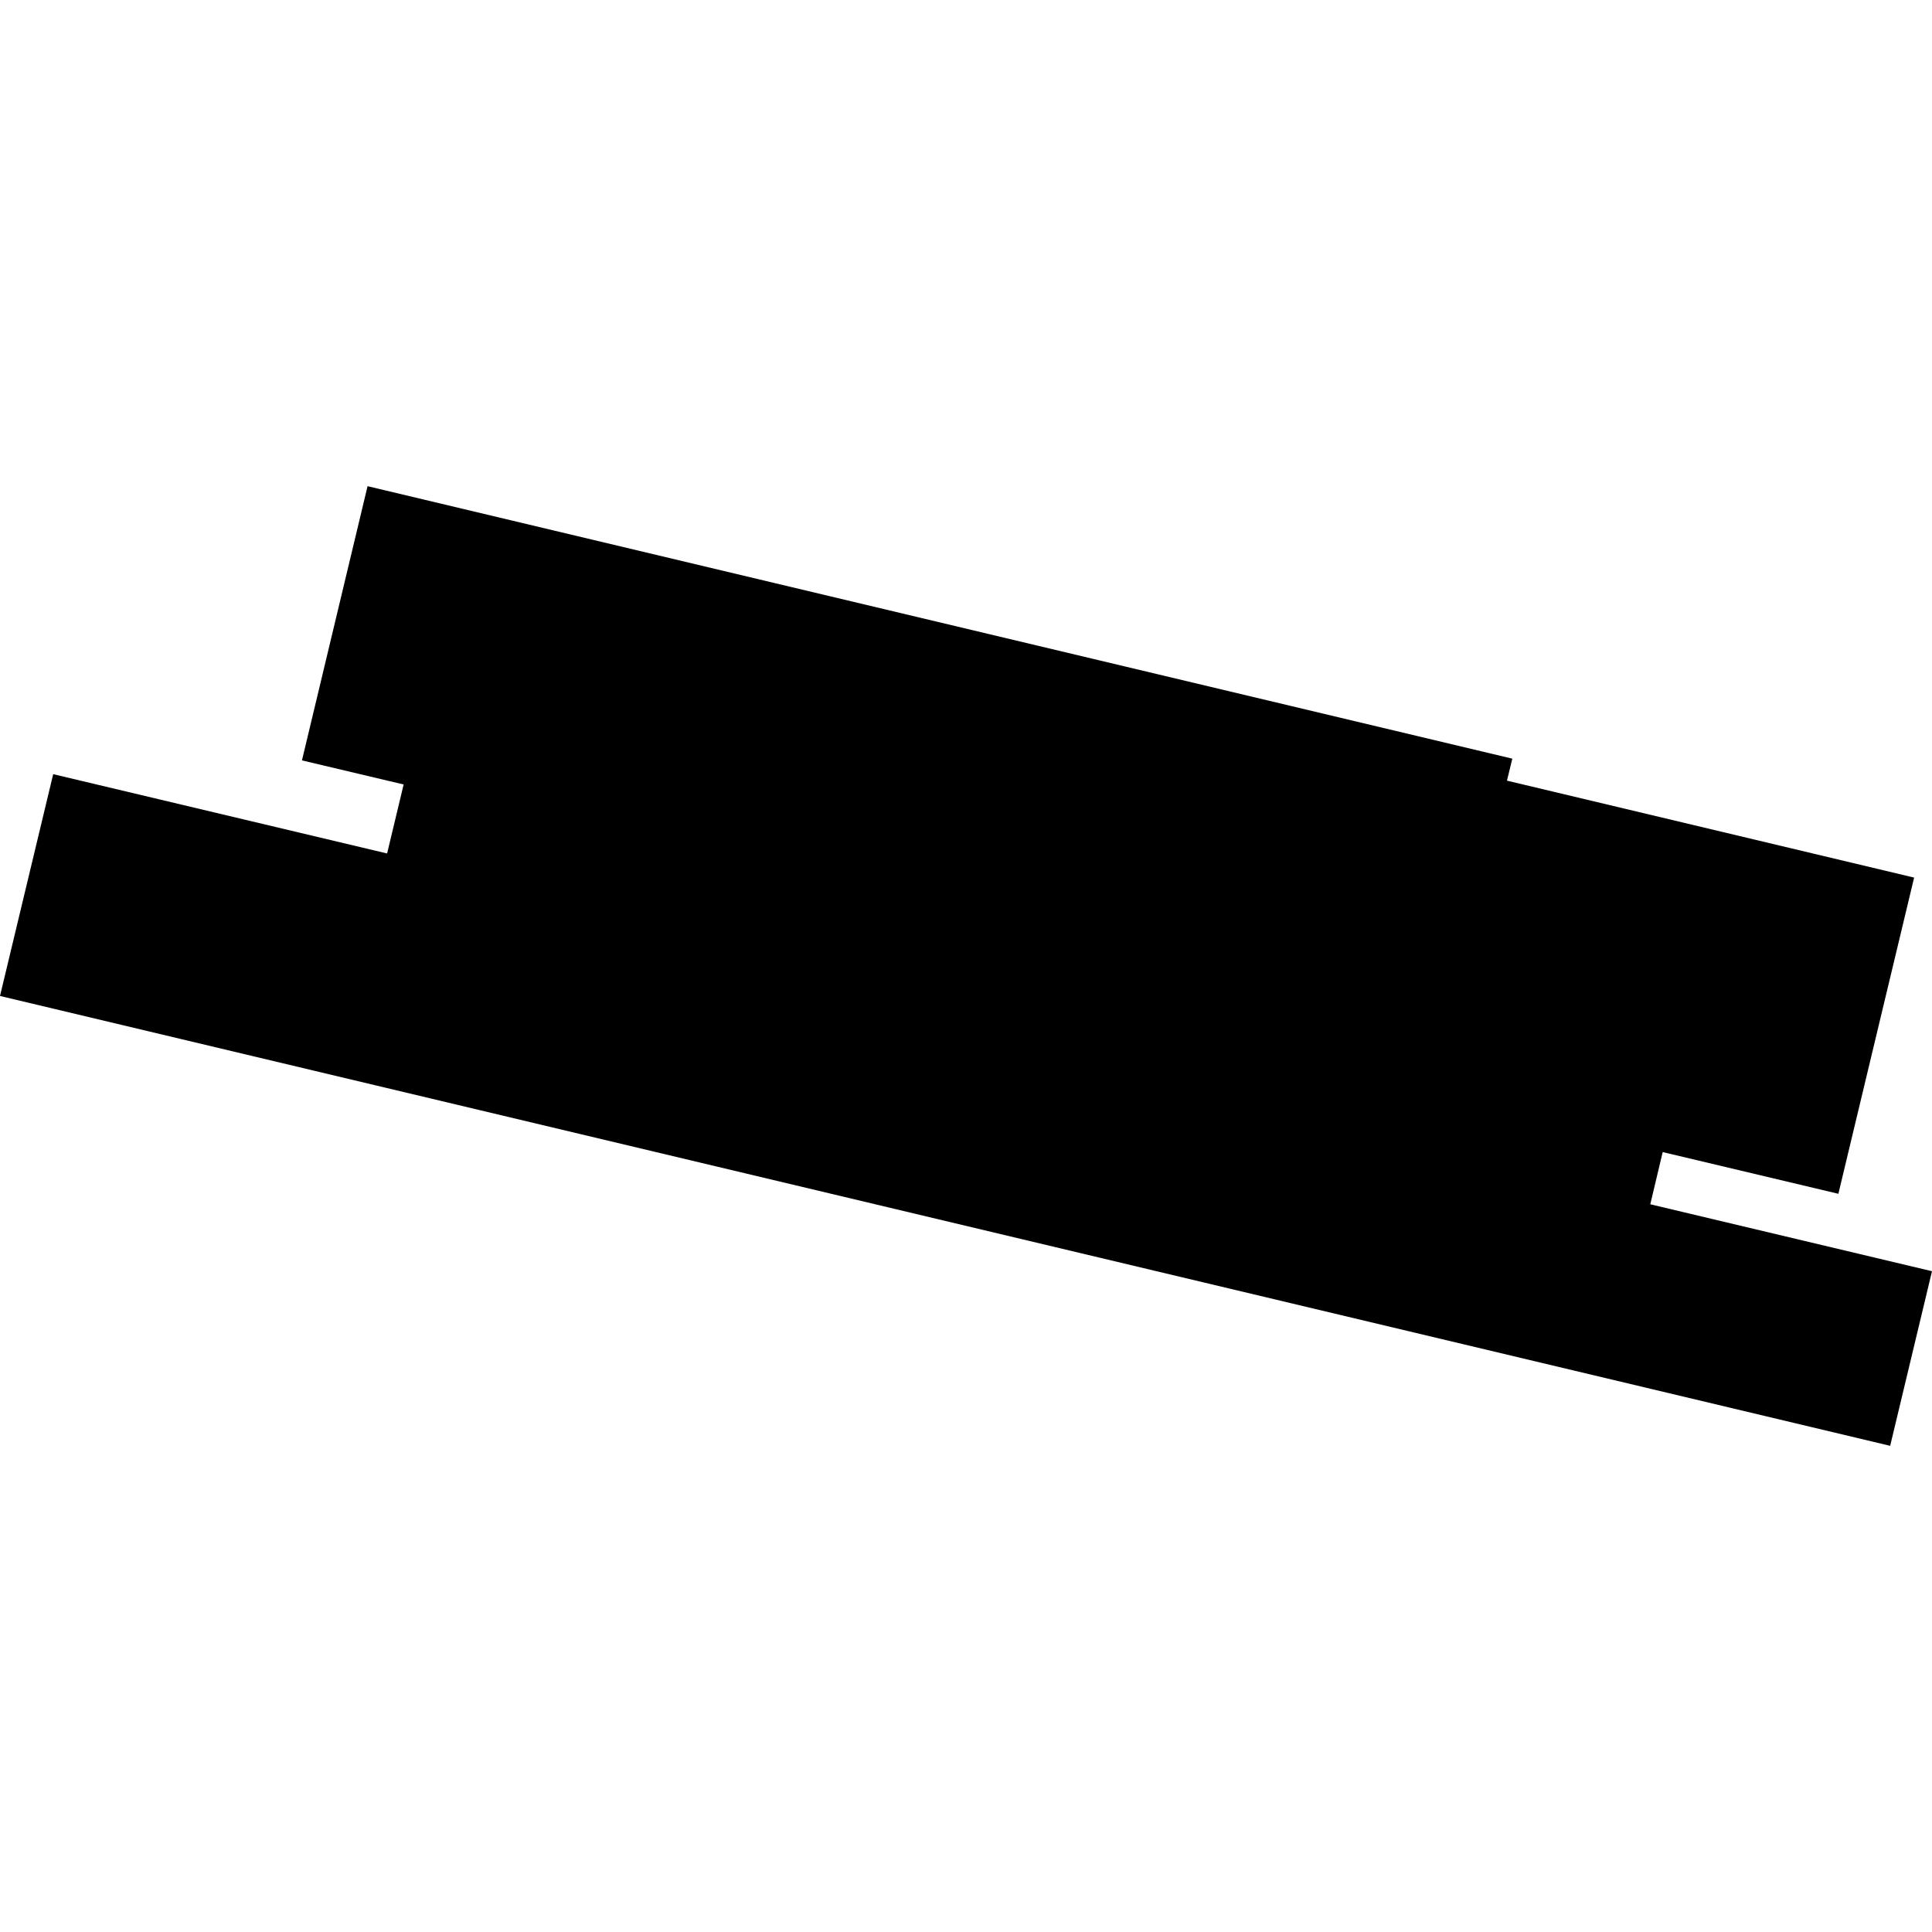 <?xml version="1.0" encoding="utf-8" standalone="no"?>
<!DOCTYPE svg PUBLIC "-//W3C//DTD SVG 1.1//EN"
  "http://www.w3.org/Graphics/SVG/1.1/DTD/svg11.dtd">
<!-- Created with matplotlib (https://matplotlib.org/) -->
<svg height="288pt" version="1.1" viewBox="0 0 288 288" width="288pt" xmlns="http://www.w3.org/2000/svg" xmlns:xlink="http://www.w3.org/1999/xlink">
 <defs>
  <style type="text/css">
*{stroke-linecap:butt;stroke-linejoin:round;}
  </style>
 </defs>
 <g id="figure_1">
  <g id="patch_1">
   <path d="M 0 288 
L 288 288 
L 288 0 
L 0 0 
z
" style="fill:none;opacity:0;"/>
  </g>
  <g id="axes_1">
   <g id="PatchCollection_1">
    <path clip-path="url(#p0883c70cef)" d="M 54.792 72.474 
L 45.012 113.35 
L 60.169 116.94 
L 57.705 127.226 
L 7.93 115.403 
L -0 148.467 
L 281.764 215.526 
L 288 189.498 
L 246.005 179.52 
L 247.855 171.738 
L 274.043 177.957 
L 285.335 130.821 
L 224.642 116.371 
L 225.437 113.092 
L 54.792 72.474 
"/>
   </g>
  </g>
 </g>
 <defs>
  <clipPath id="p0883c70cef">
   <rect height="143.051" width="288" x="0" y="72.474"/>
  </clipPath>
 </defs>
</svg>
